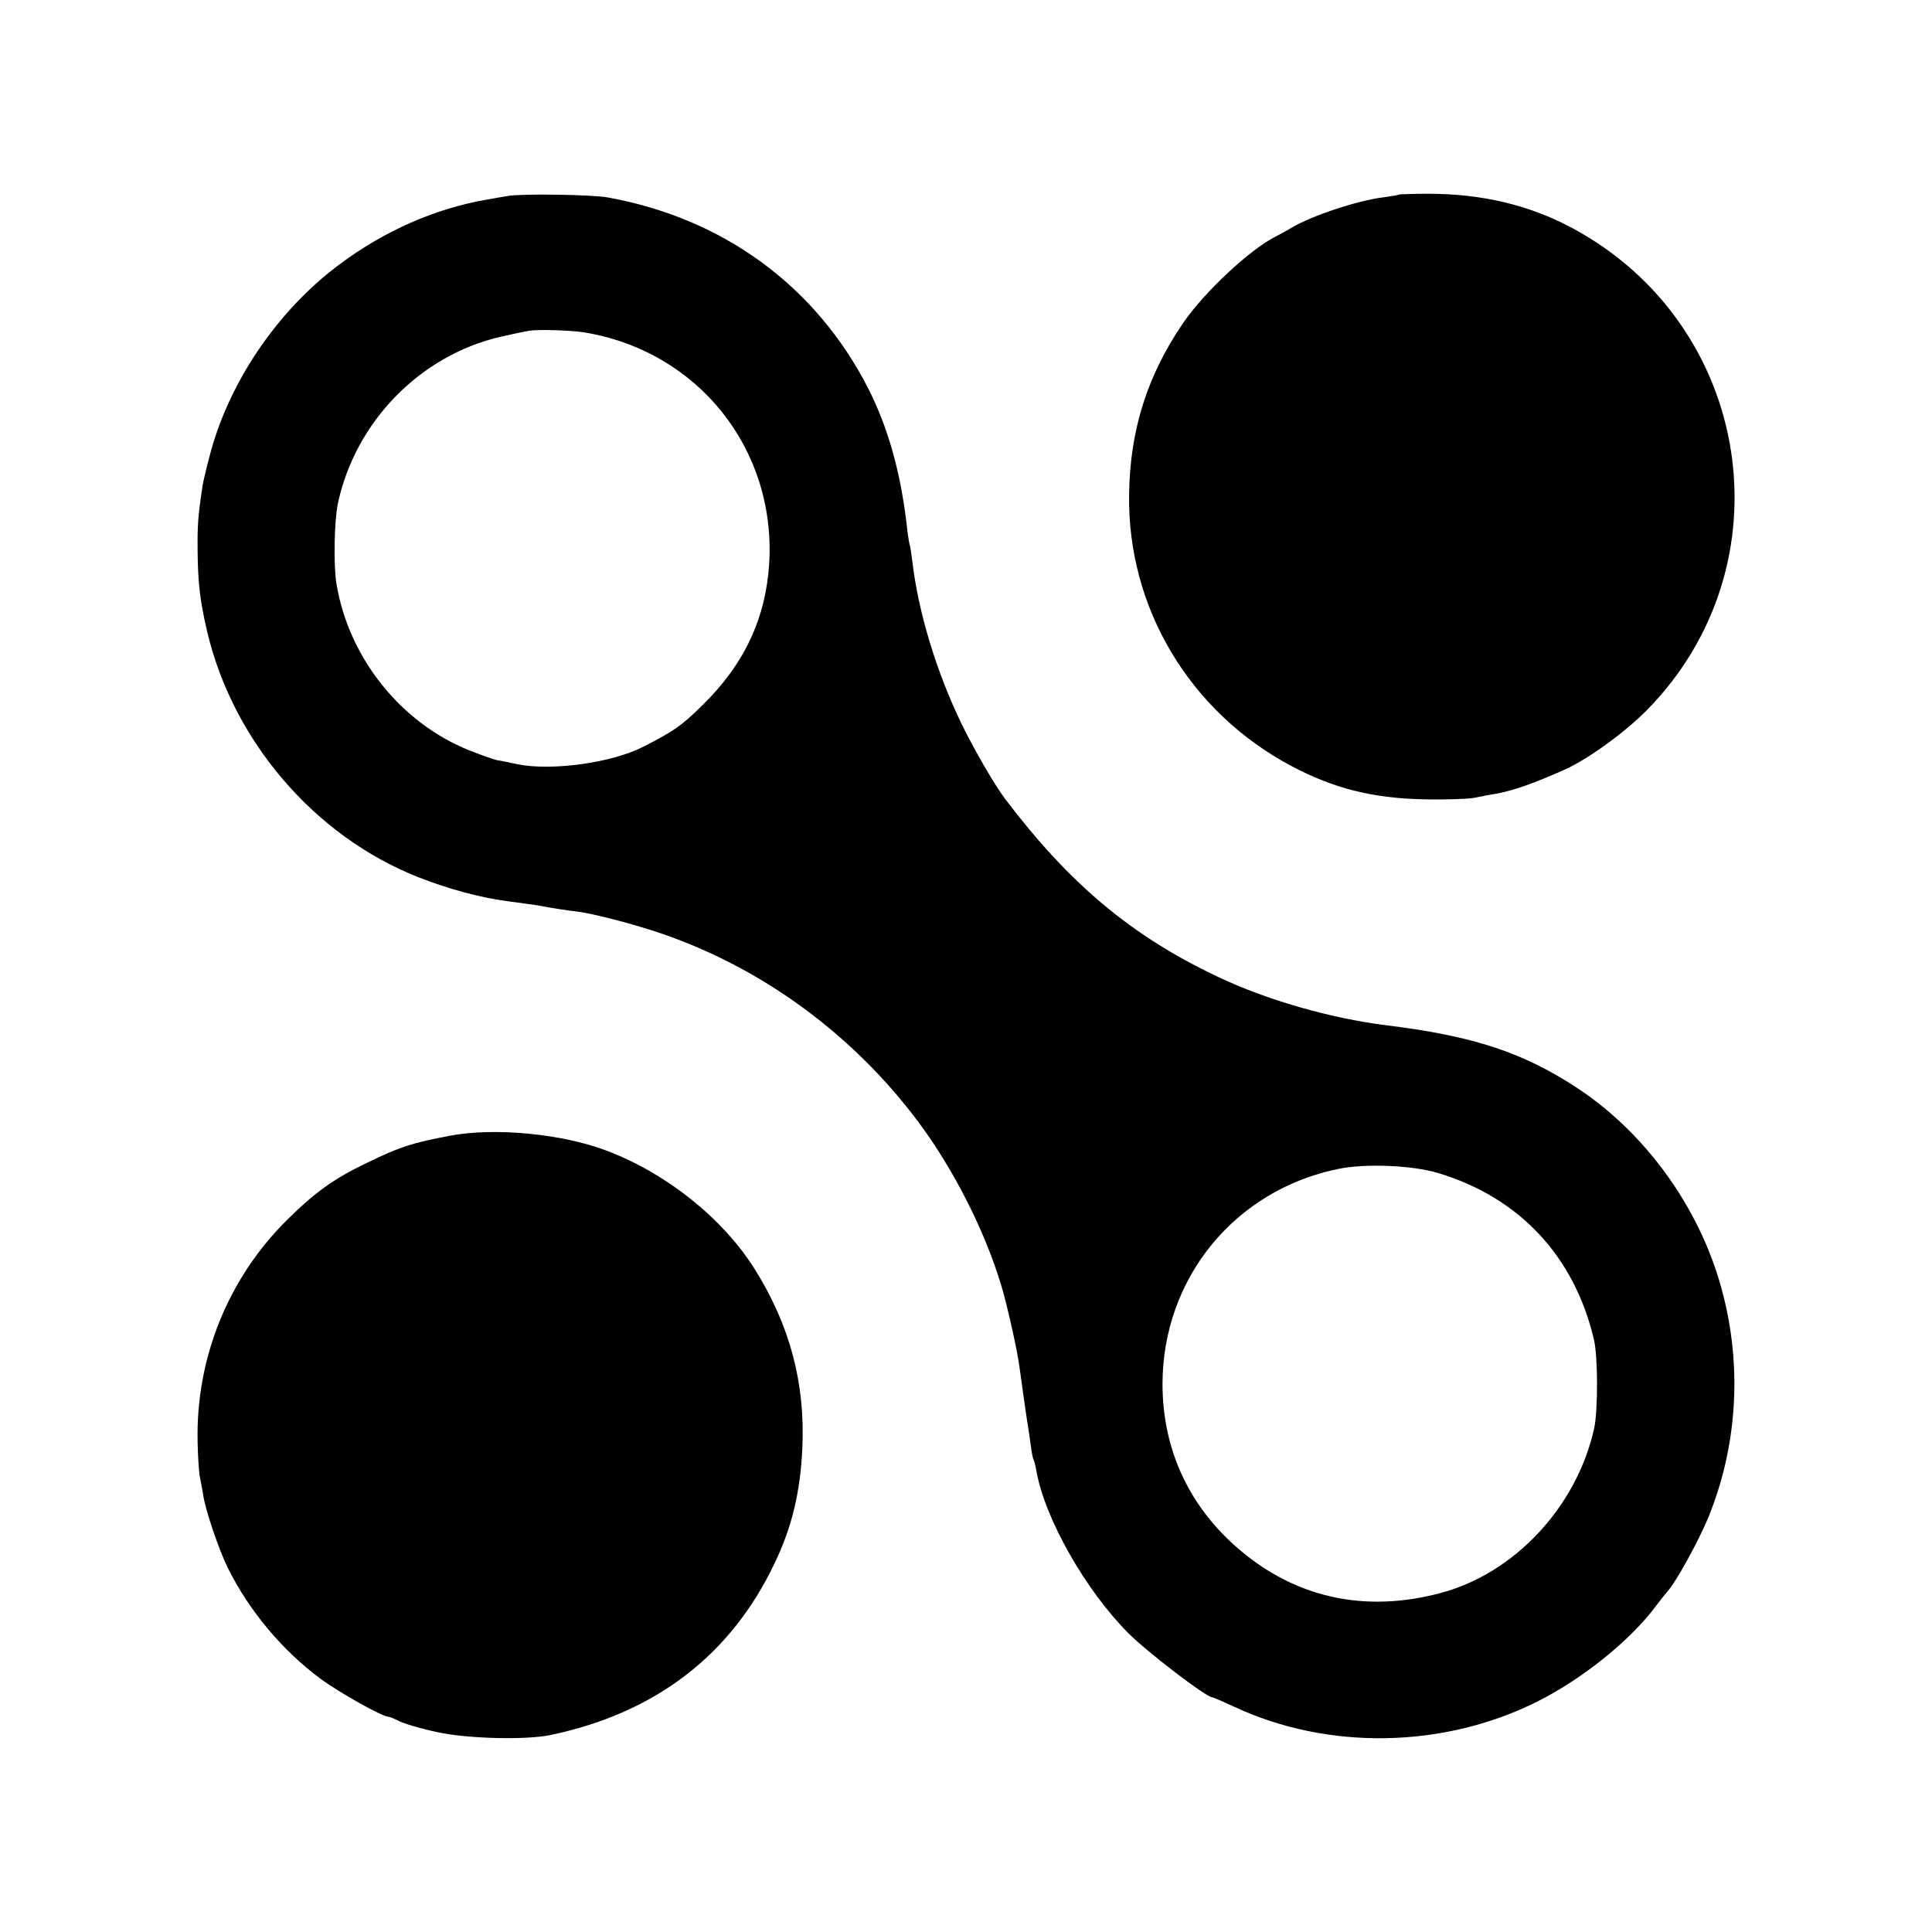<svg xmlns="http://www.w3.org/2000/svg" width="700pt" height="700pt" viewBox="0 0 700 700"><path d="M184 71c-2.5.4-5.8 1-7.5 1.3-18.7 3.2-37.2 11.3-53.5 23.5-22.5 16.7-40.3 43-47.1 69.6-1.2 4.5-2.3 9.2-2.5 10.6-1.7 11.1-1.9 14.7-1.8 23.5.1 11.9.9 18.3 3.4 29.1 9.3 39.7 38.8 74.3 76.5 89.2 10.9 4.3 22.4 7.4 32.2 8.7 10.5 1.4 11.7 1.6 13.7 2s6.9 1.2 13.2 2c3.9.6 13.1 2.8 21.7 5.4 39.6 11.7 75.5 37 100.8 71.1 12.5 16.9 23.6 38.7 29.6 58.5 2.2 7.2 6 24.2 6.7 30 1.1 7.9 2.6 18.8 3.1 21.5.2 1.4.7 4.5 1 6.9.3 2.3.7 4.6 1 5 .2.4.7 2.2 1 4 3 17.2 17.8 43.3 33.4 58.9 6.9 6.9 28.2 23.2 30.4 23.2.3 0 3.8 1.5 7.9 3.4 34 15.9 76.1 15.1 110-2 16.3-8.2 33.4-22 42.7-34.4 1.4-1.9 3.3-4.3 4.1-5.2 3.3-3.6 11.4-18.4 15-27.1 10.2-25.1 12.2-53.2 5.5-79.9-7.4-30.2-27.1-58.3-52.6-75.3-19.8-13.1-37.8-19.1-69.4-23-20.3-2.5-43.8-9.2-61.7-17.8-31-14.7-53.5-33.7-76.6-64.2-3.8-5-11.3-18-15.7-27-9.2-19-15.8-40.6-18-59.5-.3-2.5-.7-5.2-1-6-.2-.8-.7-4-1-7-2.3-19.4-6.8-35.2-14-49.4-19-37.1-52.6-61.6-94.5-69.1-5.6-1-31.1-1.4-36-.5zm27.5 49.4c41.2 6.7 69.6 42 67.2 83.6-1.2 19.9-9 36.7-24.2 51.5-7.6 7.5-10 9.2-21.5 15.1-11.4 5.8-33.1 8.8-45.5 6.3-2.7-.6-6.1-1.3-7.5-1.5-1.4-.3-5.8-1.9-9.9-3.5-25-10-43.8-33.7-48.2-60.4-1.1-6.9-.8-22.6.5-29 6.3-29.6 29.7-53.7 59-60.5 4.4-1 9.2-2 10.6-2.2 3.8-.5 15-.1 19.5.6zM521 425c29.4 8.8 49.4 30.1 56.5 60.3 1.5 6.2 1.5 25.7.1 32.2-6.3 28.5-29 52.8-56.1 59.8-25.1 6.6-48.5 2.3-68-12.3-21-15.7-32.3-37.9-32.3-63.5 0-38.3 26.2-70.4 63.8-78 9.7-2 26.8-1.3 36 1.5z"/><path d="M506.8 70.5c-.2.2-2.7.6-5.6 1-9.2 1.1-26.1 6.7-33.2 11-1.9 1.1-4.6 2.6-6 3.3-9.2 4.7-25.3 19.7-33.1 30.9-13.1 19-19.5 39-19.8 62.3-.7 41.1 21.9 79 58.9 98.6 15.1 8 29.2 11.6 47.5 12 7.7.2 16-.1 18.5-.5 2.5-.5 5.9-1.2 7.5-1.4 6.4-1.1 14.4-3.9 25.5-8.9 8.3-3.7 21.4-13.2 29.5-21.3 52.1-52.7 38.7-139.7-26.9-174.9-15.7-8.4-32.8-12.4-52.3-12.4-5.6 0-10.3.2-10.5.3zM163 411.5c-13.7 2.6-18.1 4-30 9.8-12 5.7-19 10.8-29 20.7-21.4 21.2-33.1 50.2-32.4 80.5.1 5.5.5 11.1.8 12.5.3 1.3.8 4.2 1.2 6.5.7 5.4 5.8 20.3 9 26.7 7.8 15.6 19.7 29.8 33.6 40.1 6.8 5 22.3 13.7 24.5 13.7.4 0 1.9.6 3.3 1.3 2.2 1.2 8.4 3 14.5 4.3 11 2.4 32.3 2.9 41.1 1 38-8 65.3-29 81.1-62.3 6.3-13.1 9.3-26 10-41.5 1.1-23.6-4.5-44.6-17.2-64.9-11.4-18.2-31.6-34.5-53.2-42.8-16.2-6.3-41-8.7-57.3-5.6z"/></svg>